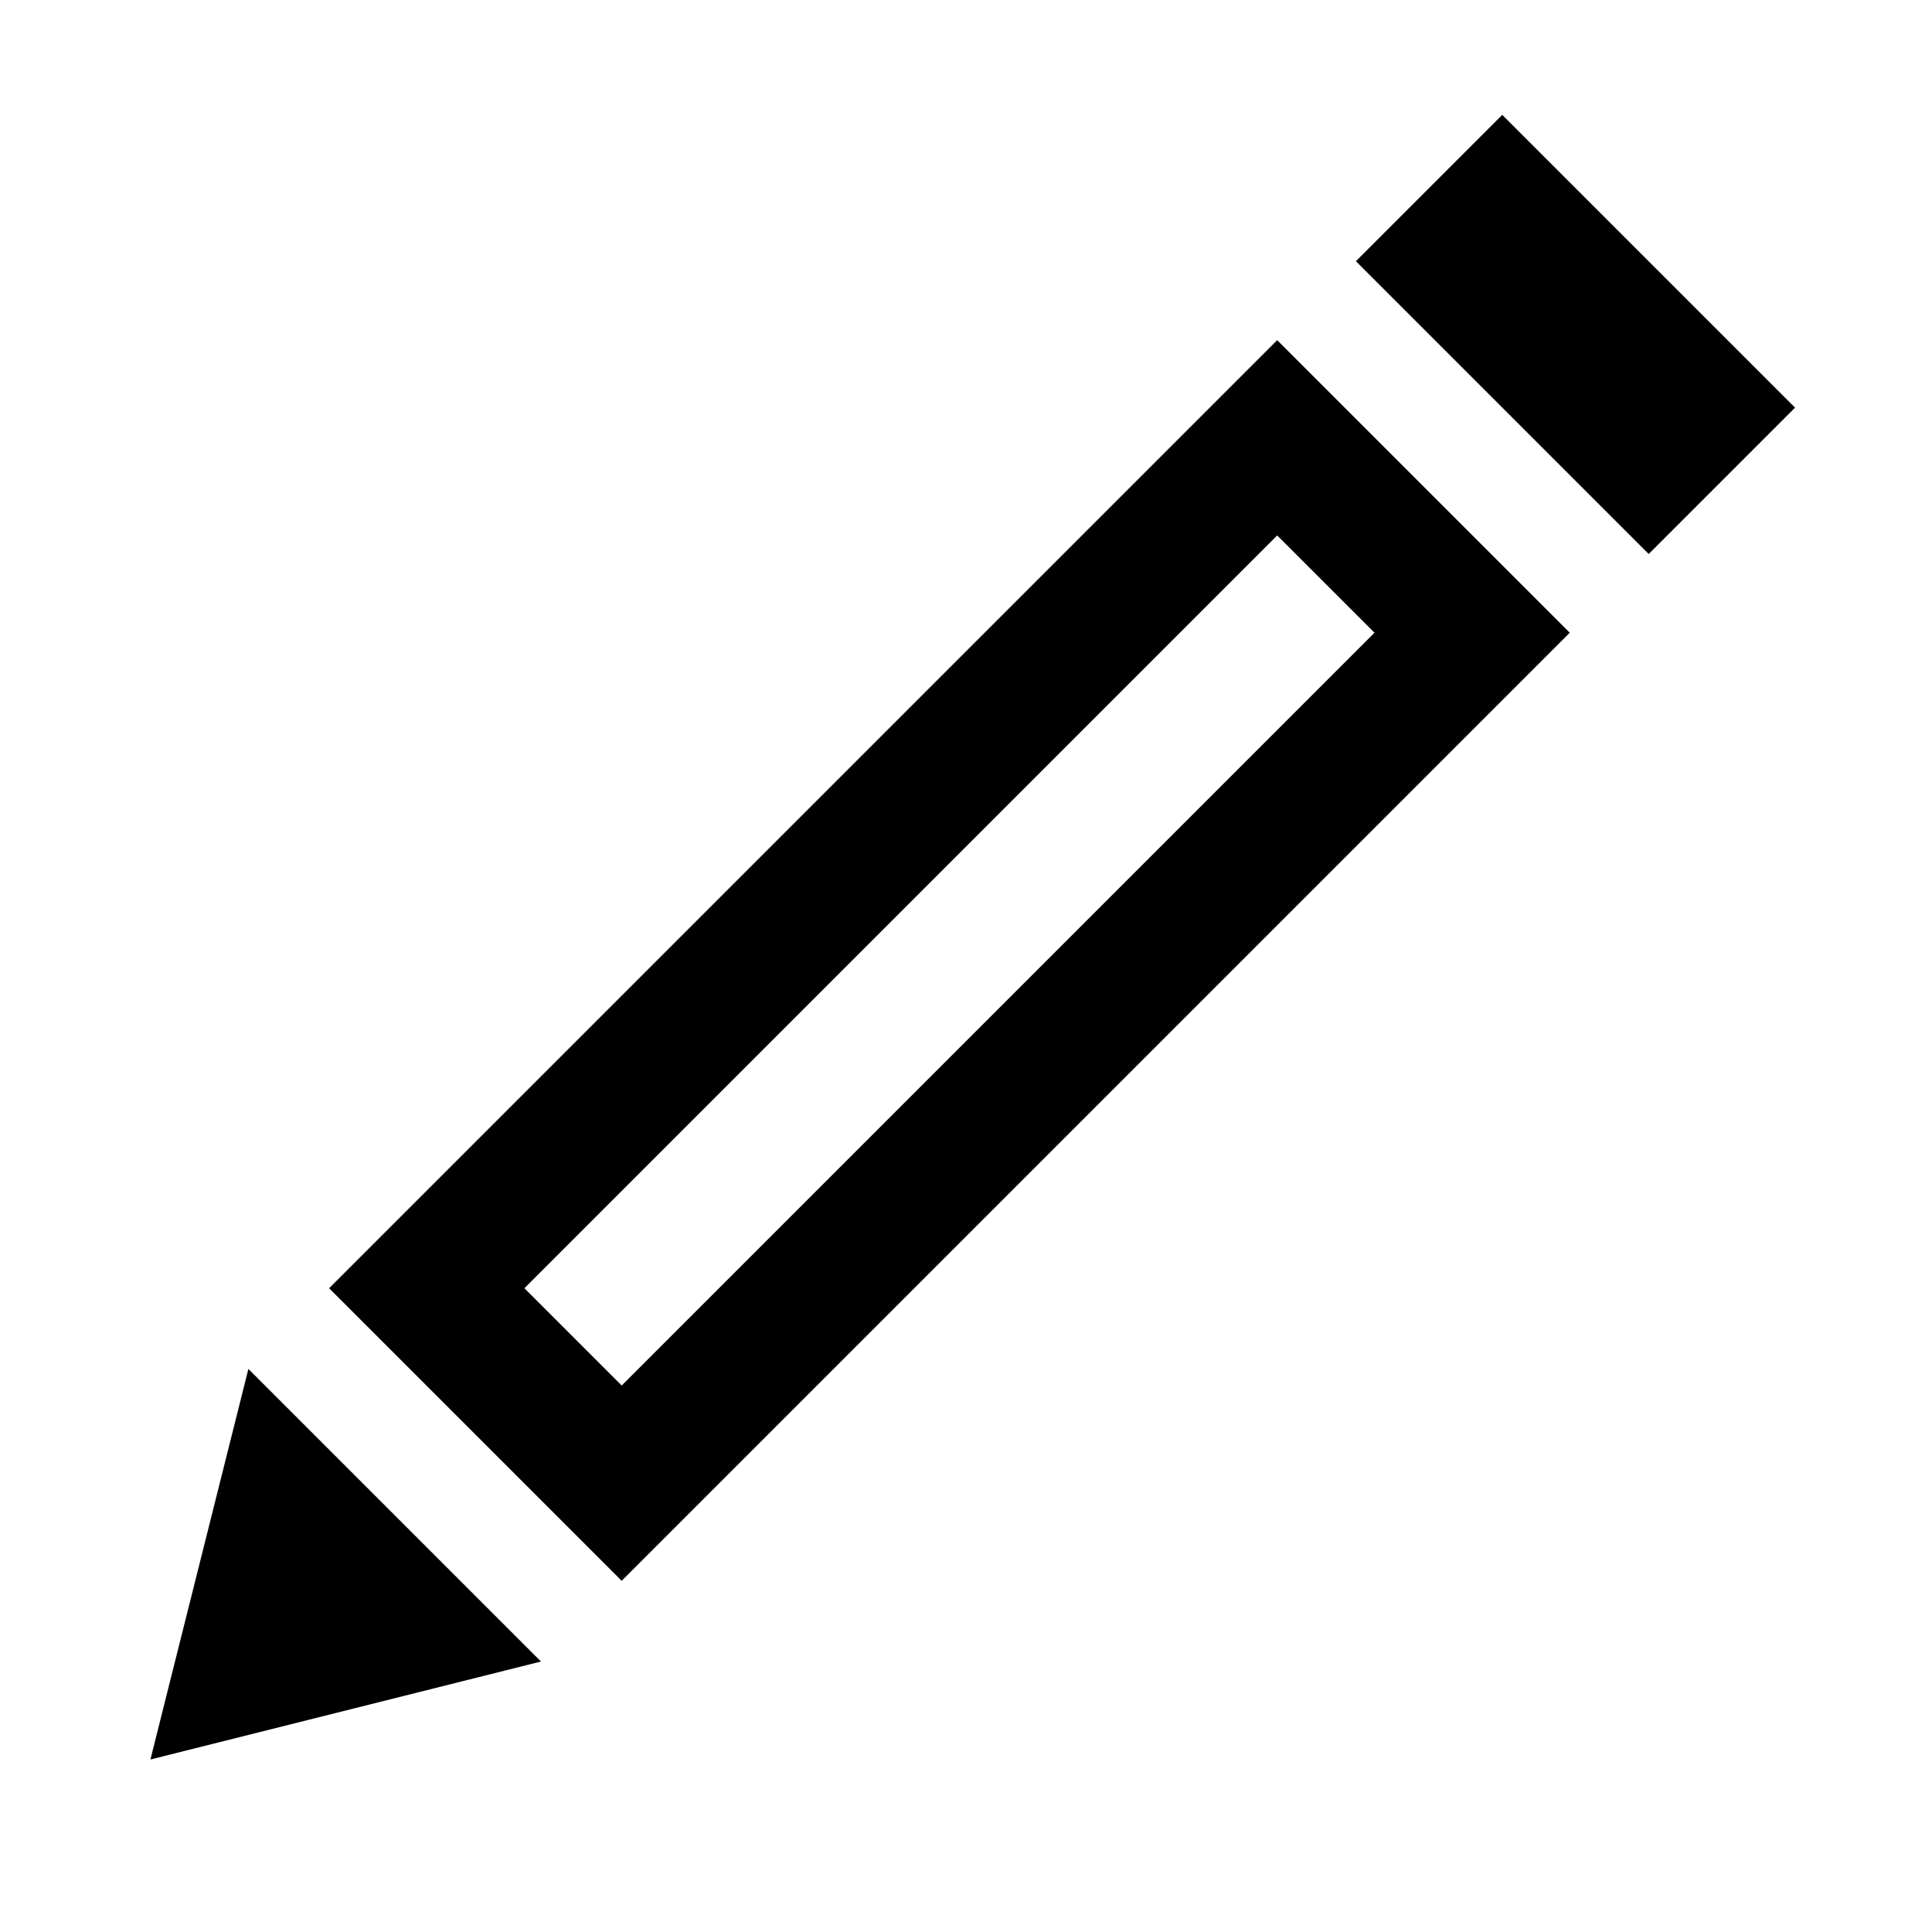 <svg xmlns="http://www.w3.org/2000/svg" viewBox="0 0 28 28"><path fill="none" d="M0 0h28v28H0z"/><path d="m4.77 18.67 4.24 4.24L22.75 9.17l-4.24-4.24L4.77 18.67Zm4.24 1.41L7.6 18.67 18.51 7.76l1.41 1.41L9.01 20.08ZM2.18 25.5l5.66-1.42-4.24-4.24-1.42 5.66zM19.651 3.786l2.121-2.121 4.243 4.243-2.121 2.121z"/></svg>